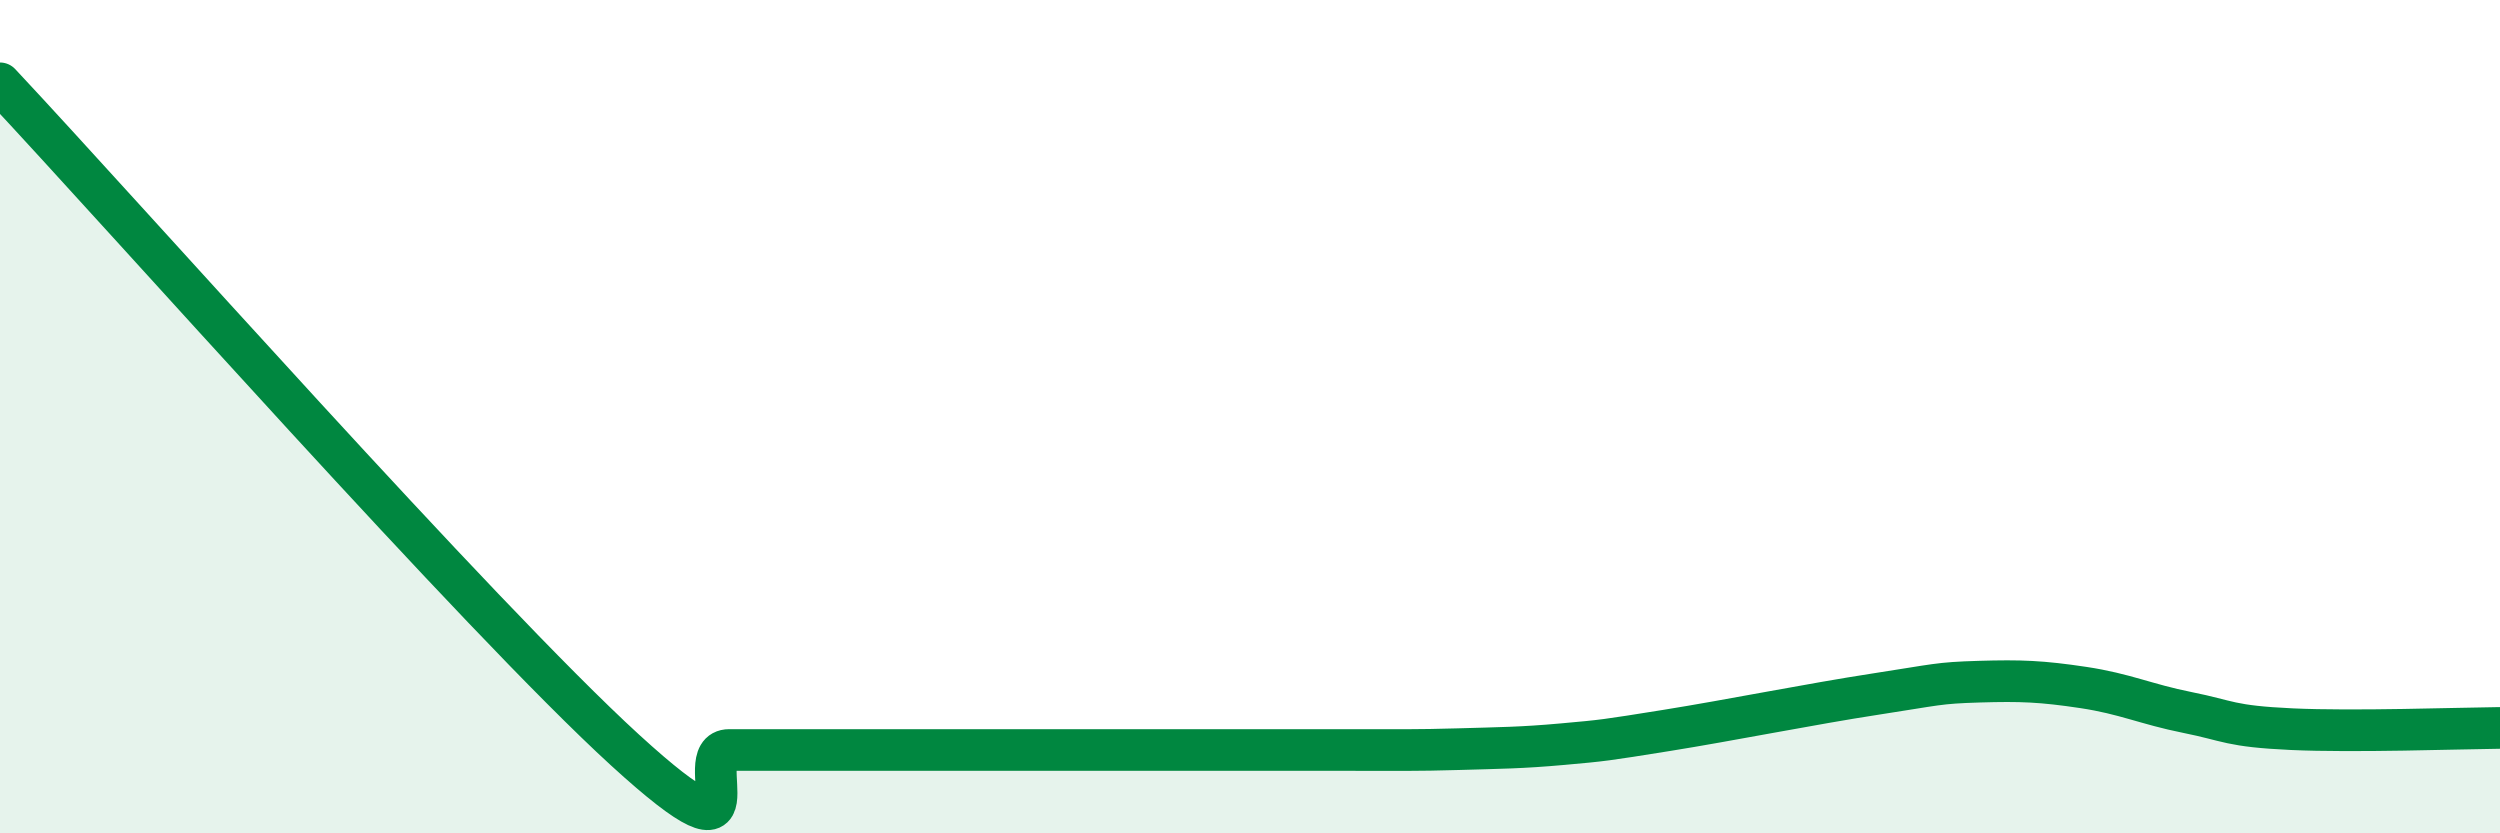 
    <svg width="60" height="20" viewBox="0 0 60 20" xmlns="http://www.w3.org/2000/svg">
      <path
        d="M 0,2 C 3,5.2 11.5,14.8 15,18 C 18.5,21.2 16.5,18 17.5,18 C 18.5,18 19,18 20,18 C 21,18 21.5,18 22.5,18 C 23.5,18 24,18 25,18 C 26,18 26.5,18 27.5,18 C 28.5,18 29,18 30,18 C 31,18 31.5,18 32.5,18 C 33.5,18 34,18.01 35,17.98 C 36,17.95 36.5,17.95 37.5,17.86 C 38.5,17.77 38.5,17.77 40,17.53 C 41.5,17.29 43.5,16.89 45,16.66 C 46.5,16.43 46.5,16.39 47.5,16.36 C 48.5,16.33 49,16.35 50,16.5 C 51,16.65 51.5,16.9 52.5,17.1 C 53.5,17.3 53.5,17.43 55,17.5 C 56.5,17.57 59,17.48 60,17.47L60 20L0 20Z"
        fill="#008740"
        opacity="0.1"
        stroke-linecap="round"
        stroke-linejoin="round"
      />
      <path
        d="M 0,2 C 3,5.2 11.5,14.8 15,18 C 18.5,21.2 16.5,18 17.5,18 C 18.5,18 19,18 20,18 C 21,18 21.5,18 22.5,18 C 23.5,18 24,18 25,18 C 26,18 26.5,18 27.5,18 C 28.5,18 29,18 30,18 C 31,18 31.5,18 32.5,18 C 33.5,18 34,18.01 35,17.98 C 36,17.95 36.5,17.95 37.5,17.86 C 38.5,17.77 38.5,17.77 40,17.53 C 41.5,17.29 43.5,16.89 45,16.66 C 46.5,16.43 46.5,16.39 47.5,16.36 C 48.5,16.33 49,16.35 50,16.5 C 51,16.65 51.5,16.9 52.5,17.1 C 53.5,17.3 53.5,17.43 55,17.5 C 56.5,17.57 59,17.48 60,17.47"
        stroke="#008740"
        stroke-width="1"
        fill="none"
        stroke-linecap="round"
        stroke-linejoin="round"
      />
    </svg>
  